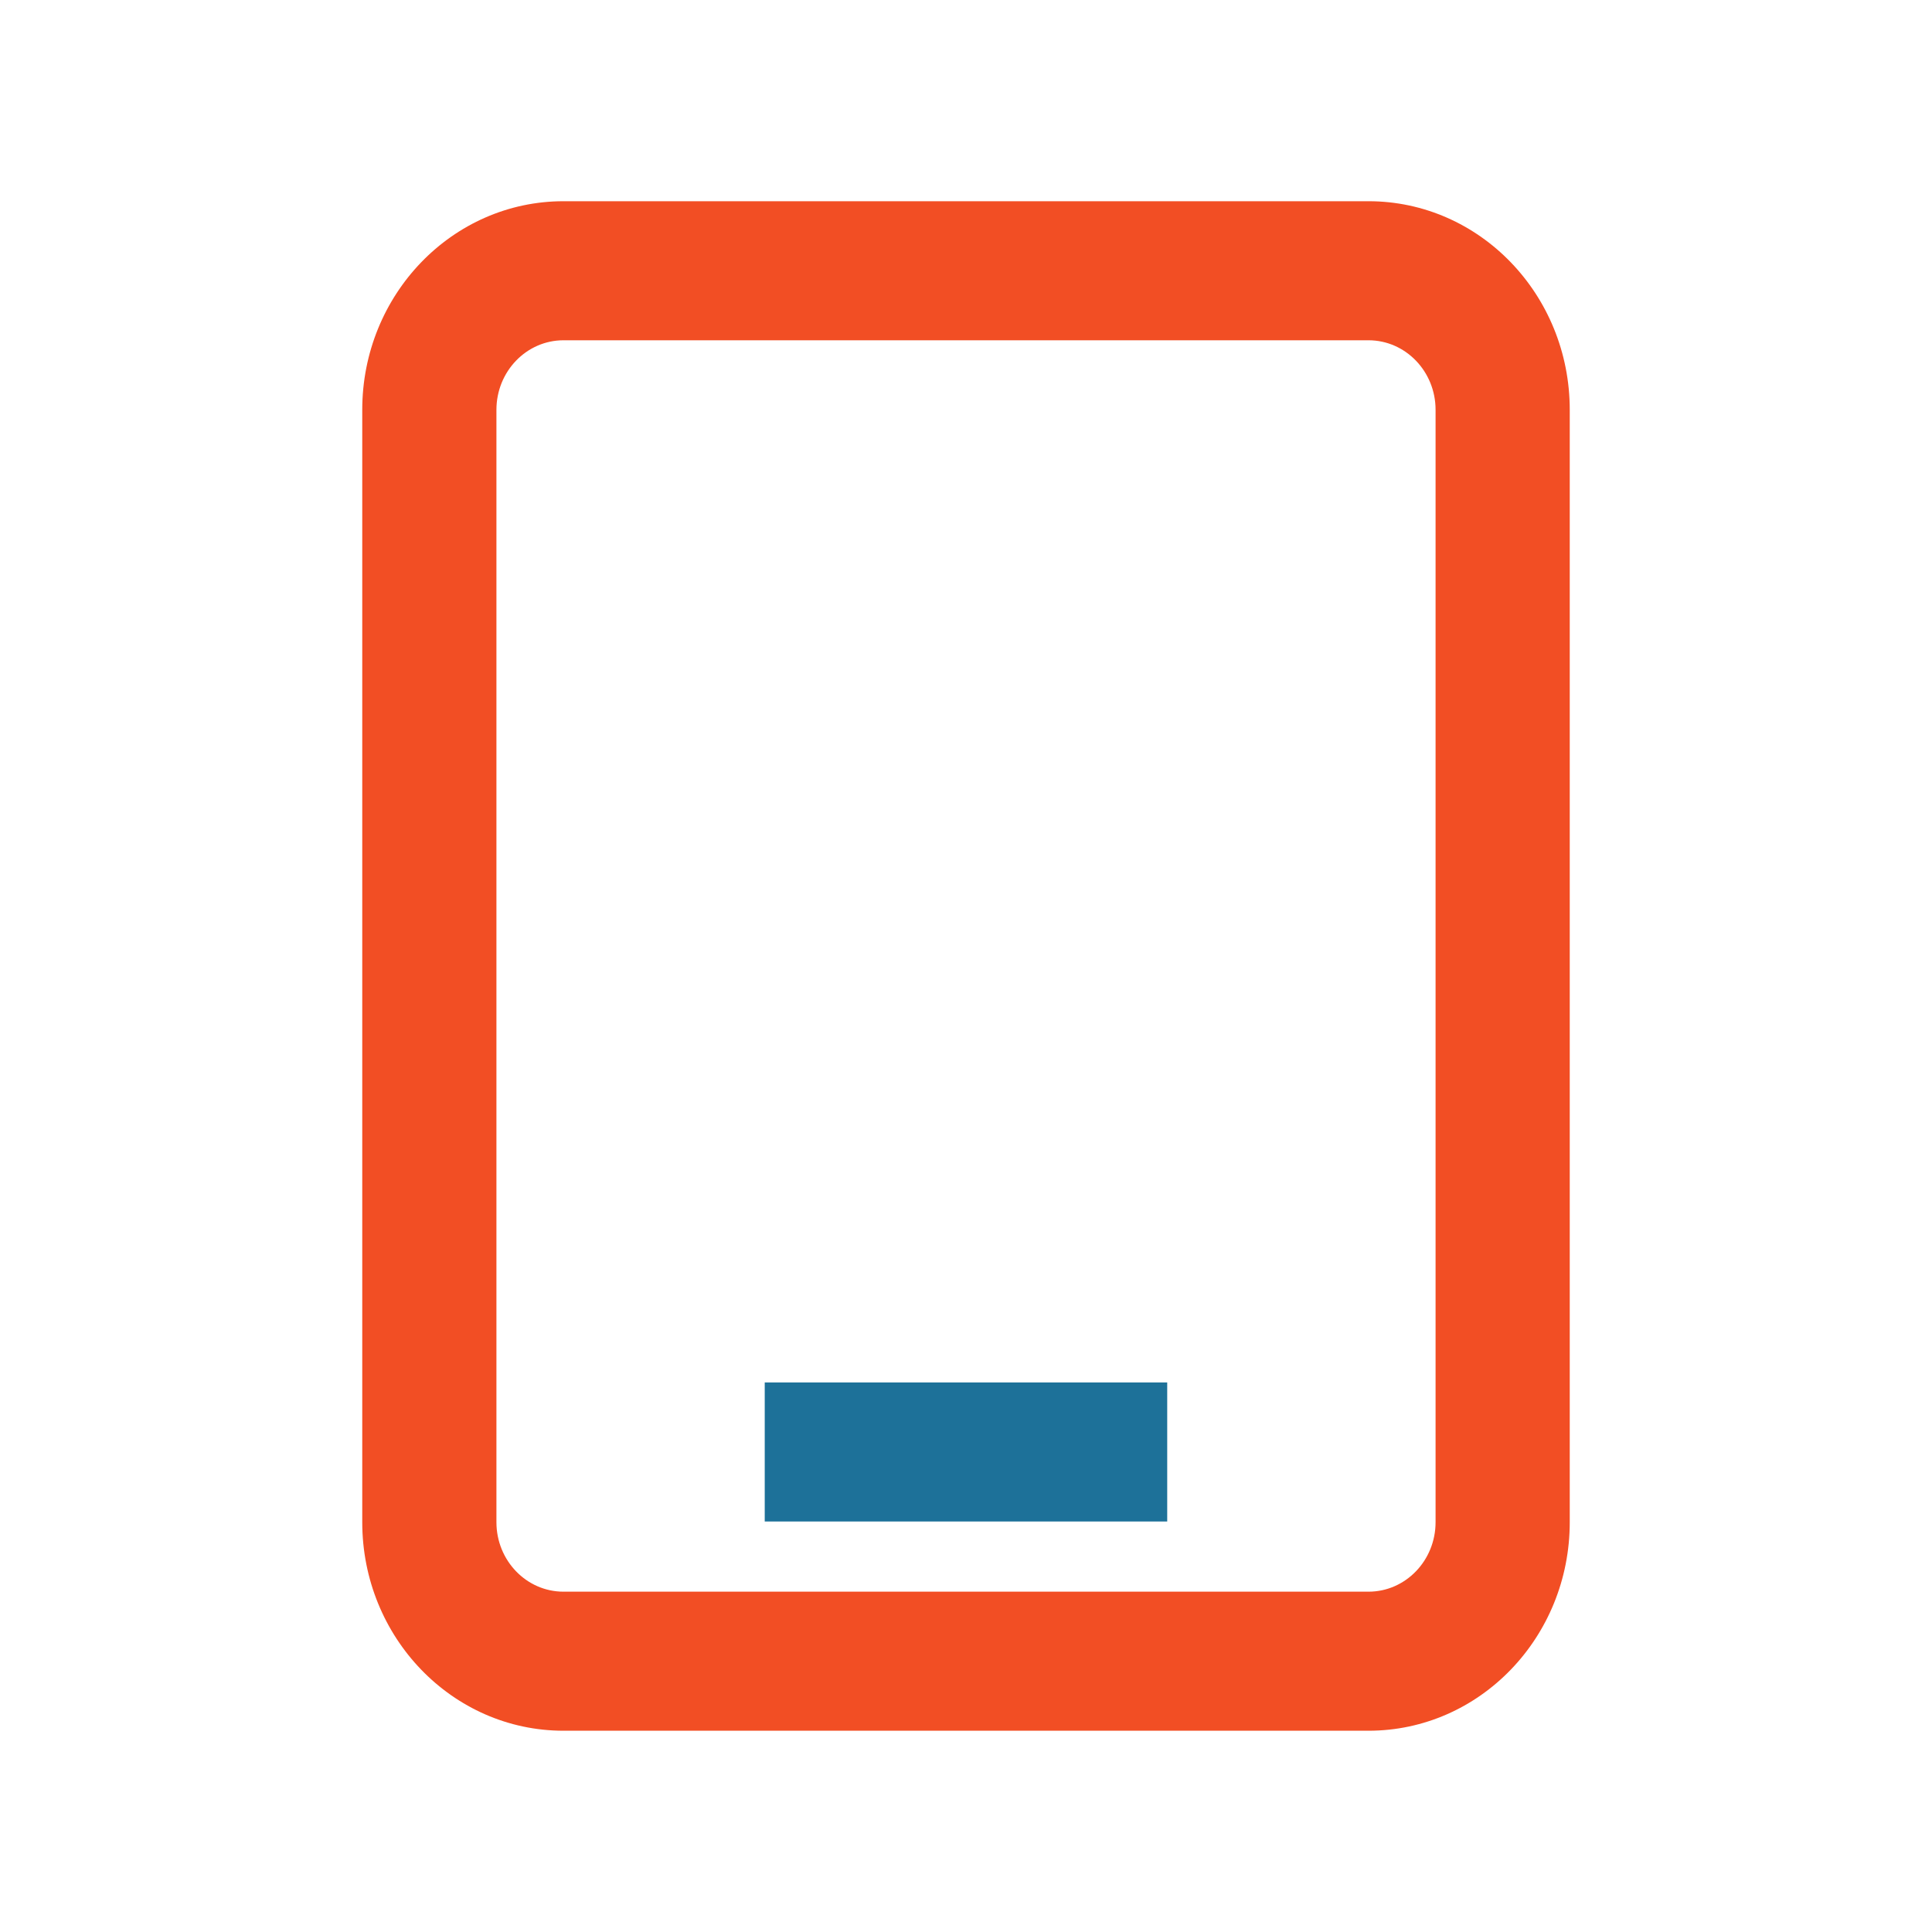 <svg width="40" height="40" viewBox="0 0 40 40" fill="none" xmlns="http://www.w3.org/2000/svg">
<path fill-rule="evenodd" clip-rule="evenodd" d="M28.333 32.954C29.1 32.954 29.722 32.31 29.722 31.515L29.722 8.485C29.722 7.69 29.1 7.045 28.333 7.045L11.667 7.045C10.9 7.045 10.278 7.69 10.278 8.485L10.278 31.515C10.278 32.31 10.9 32.954 11.667 32.954H28.333ZM32.5 31.515C32.5 33.9 30.634 35.833 28.333 35.833H11.667C9.365 35.833 7.5 33.9 7.5 31.515L7.5 8.485C7.5 6.1 9.365 4.166 11.667 4.166L28.333 4.166C30.634 4.166 32.5 6.1 32.5 8.485V31.515Z" fill="#F24E24"/>
<path fill-rule="evenodd" clip-rule="evenodd" d="M15.833 28.622H24.166V31.501H15.833V28.622Z" fill="#1D7199"/>
</svg>
